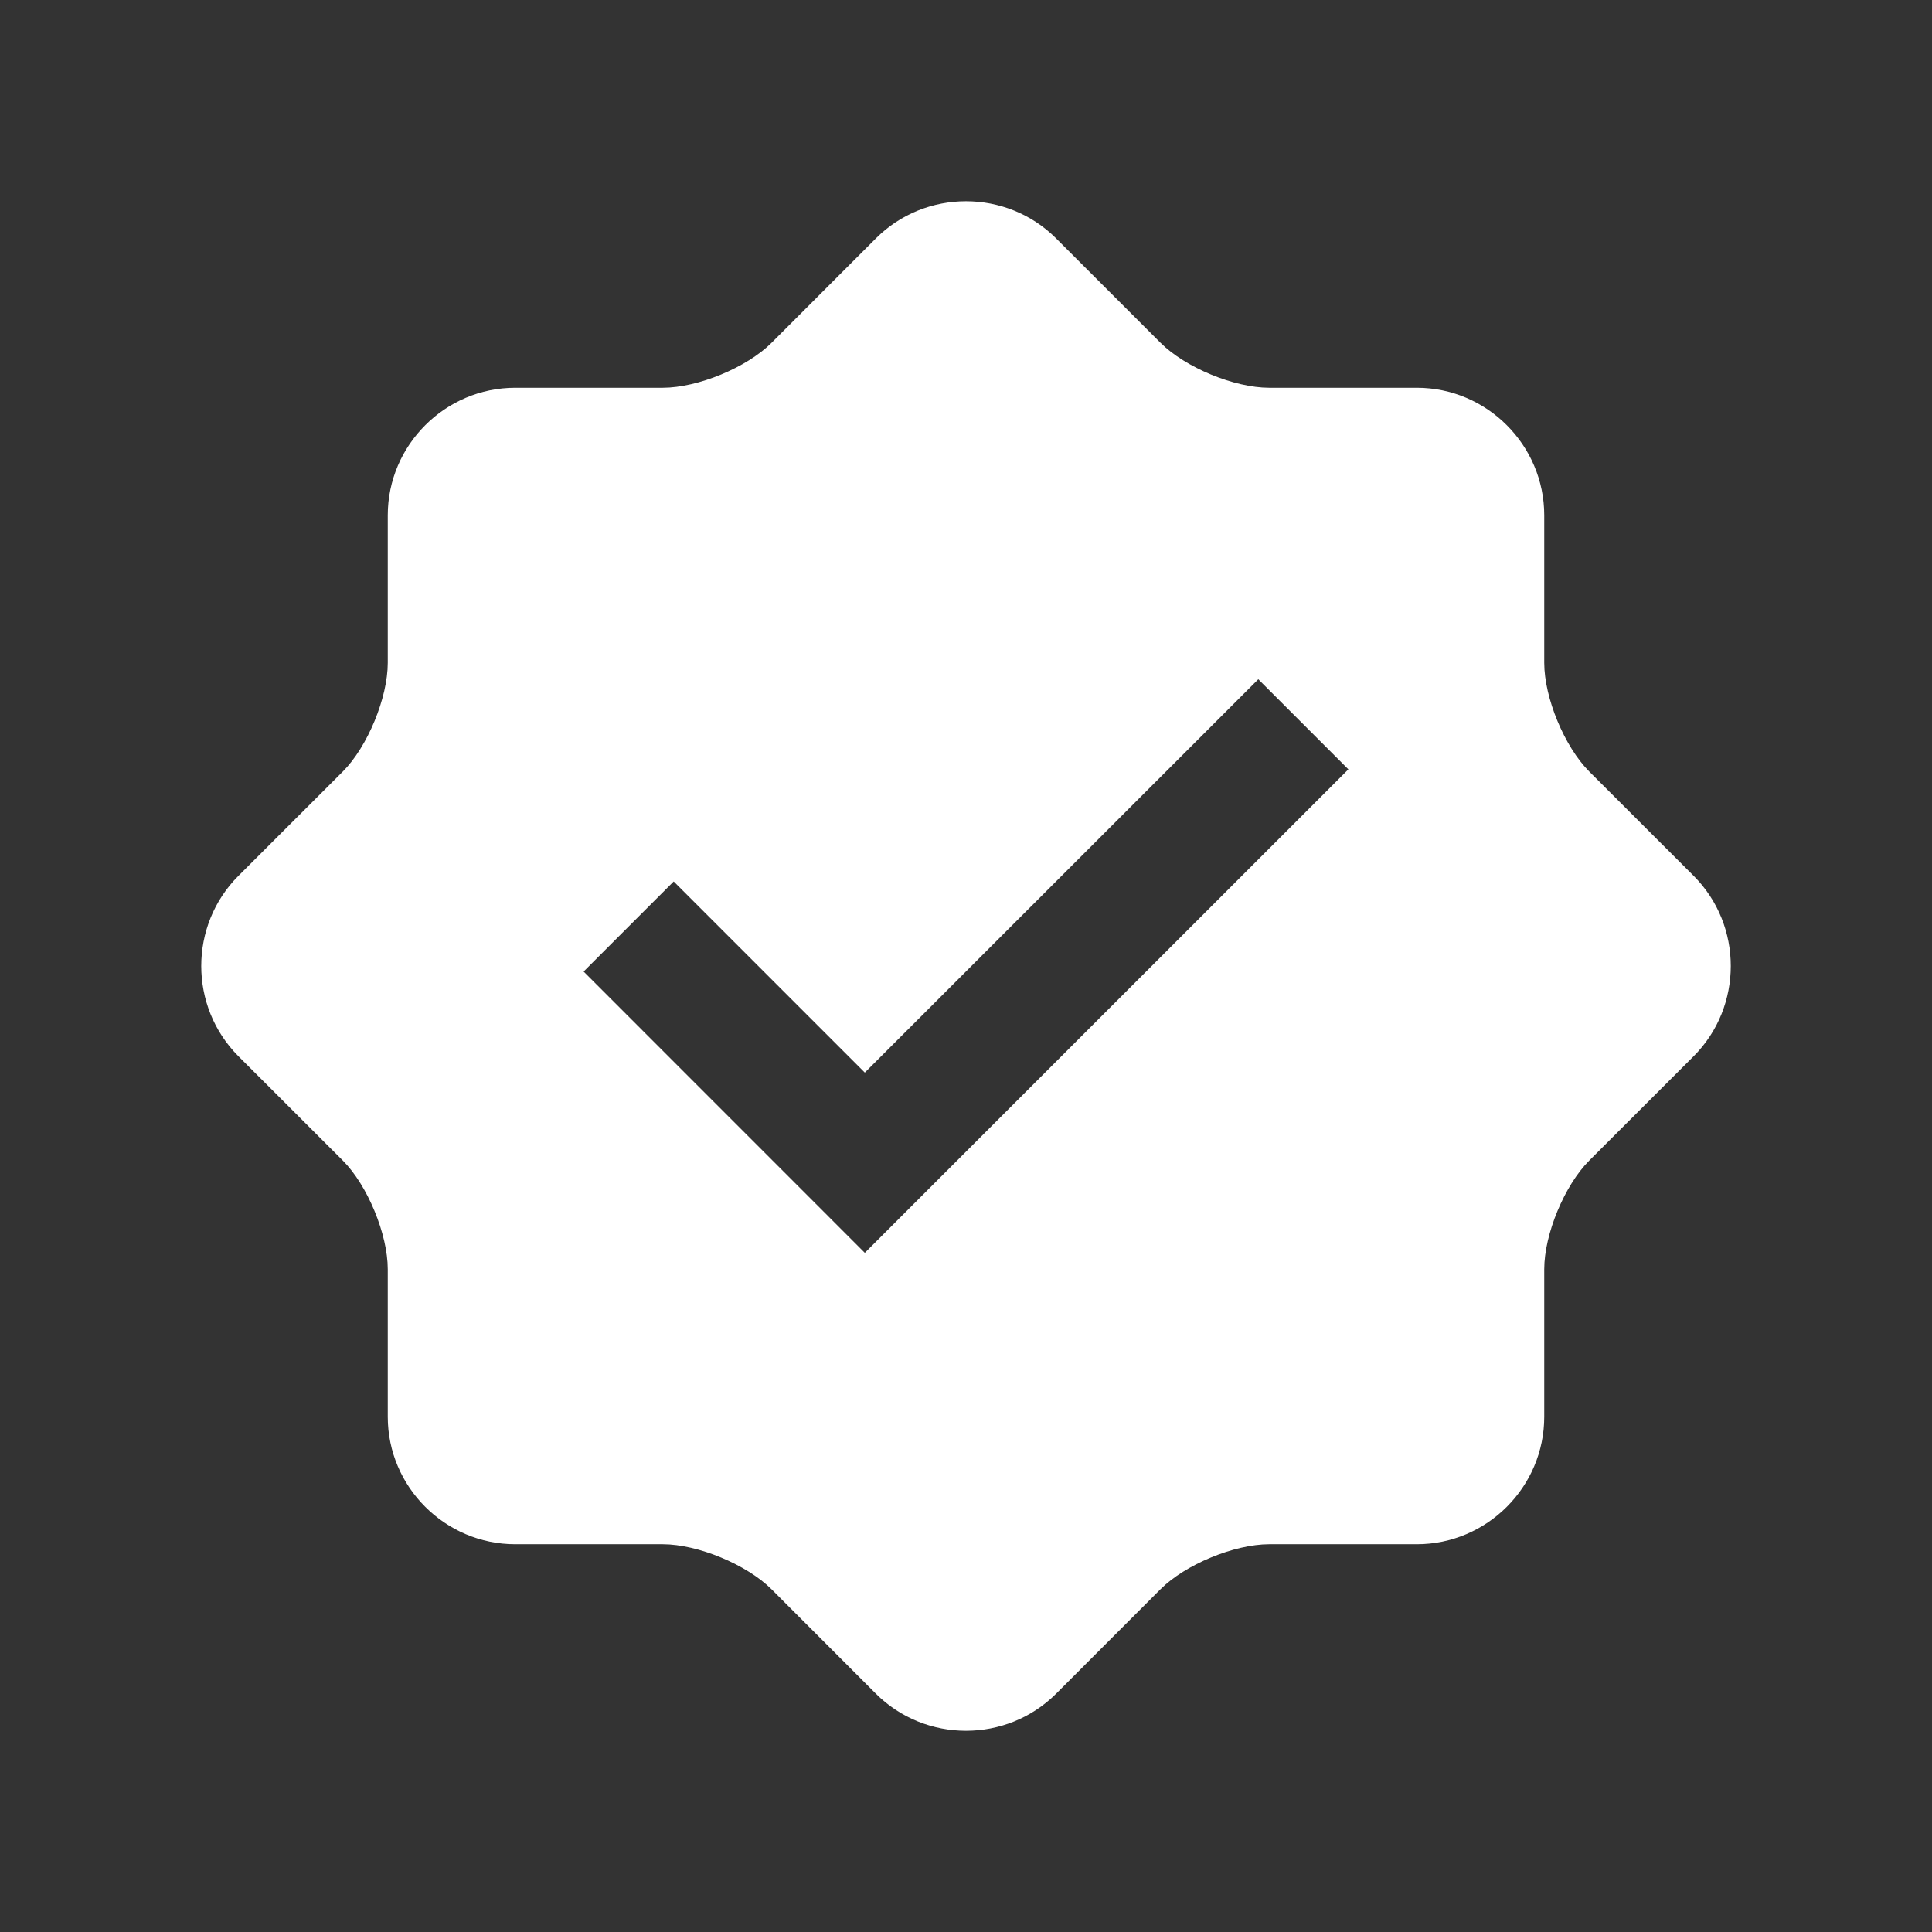 <svg width="24" height="24" viewBox="0 0 24 24" fill="none" xmlns="http://www.w3.org/2000/svg">
<rect x="0" y="0" width="24" height="24" fill="#333333" stroke="none"/>
<path d="M21.039 10.88L19.743 9.585C19.435 9.277 19.183 8.669 19.183 8.234V6.401C19.183 5.53 18.471 4.817 17.6 4.817H15.767C15.331 4.817 14.723 4.565 14.415 4.257L13.12 2.962C12.504 2.346 11.496 2.346 10.88 2.962L9.585 4.258C9.277 4.566 8.668 4.817 8.233 4.817H6.401C5.53 4.817 4.817 5.53 4.817 6.401V8.234C4.817 8.668 4.566 9.277 4.258 9.585L2.962 10.88C2.346 11.496 2.346 12.504 2.962 13.121L4.258 14.416C4.566 14.724 4.817 15.333 4.817 15.767V17.6C4.817 18.471 5.53 19.183 6.401 19.183H8.233C8.669 19.183 9.277 19.436 9.585 19.743L10.88 21.039C11.496 21.654 12.504 21.654 13.12 21.039L14.415 19.743C14.723 19.435 15.331 19.183 15.767 19.183H17.6C18.471 19.183 19.183 18.471 19.183 17.6V15.767C19.183 15.331 19.435 14.724 19.743 14.416L21.039 13.121C21.654 12.504 21.654 11.496 21.039 10.88ZM10.743 15.563L7.25 12.069L8.369 10.95L10.743 13.324L15.631 8.438L16.75 9.557L10.743 15.563Z" fill="white"/>
</svg>
